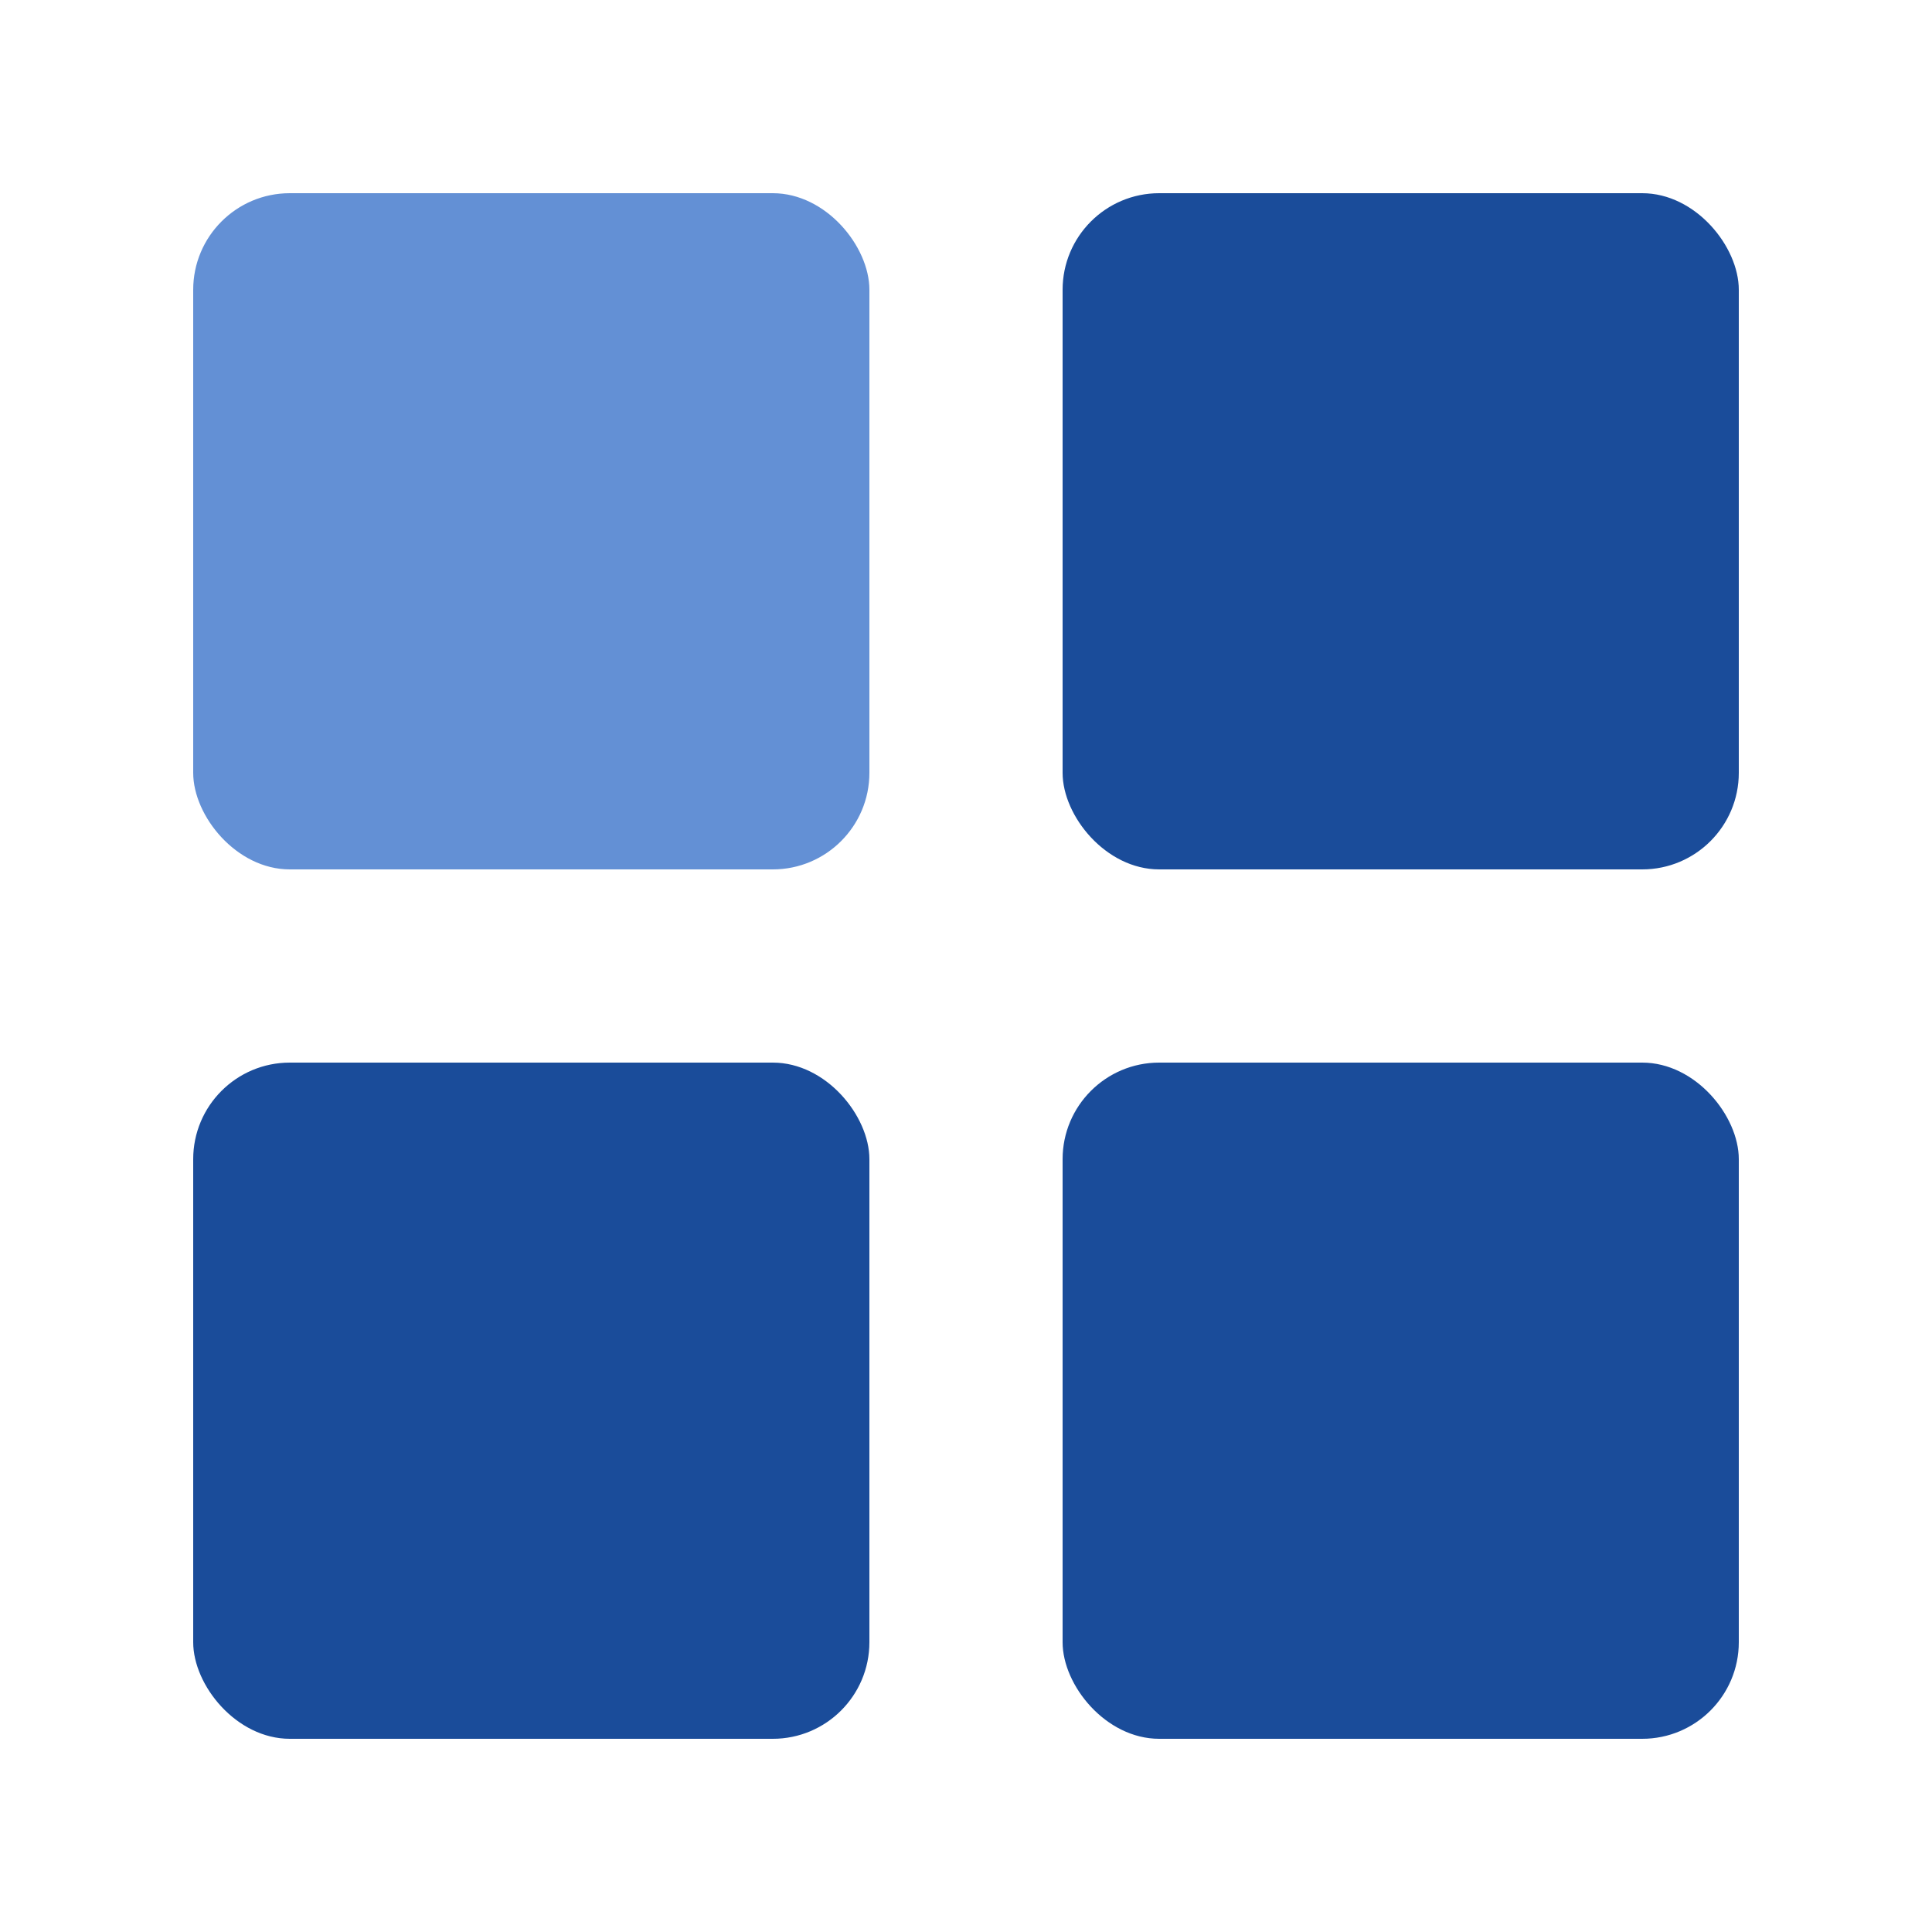 <svg width="40" height="40" viewBox="0 0 40 40" fill="none" xmlns="http://www.w3.org/2000/svg">
<rect x="4" y="4" width="14" height="14" rx="2" fill="#6390D5"/>
<rect x="4" y="22" width="14" height="14" rx="2" fill="#1A4C9A"/>
<rect x="22" y="4" width="14" height="14" rx="2" fill="#1A4C9A"/>
<rect x="22" y="22" width="14" height="14" rx="2" fill="#1A4C9A"/>
</svg>

